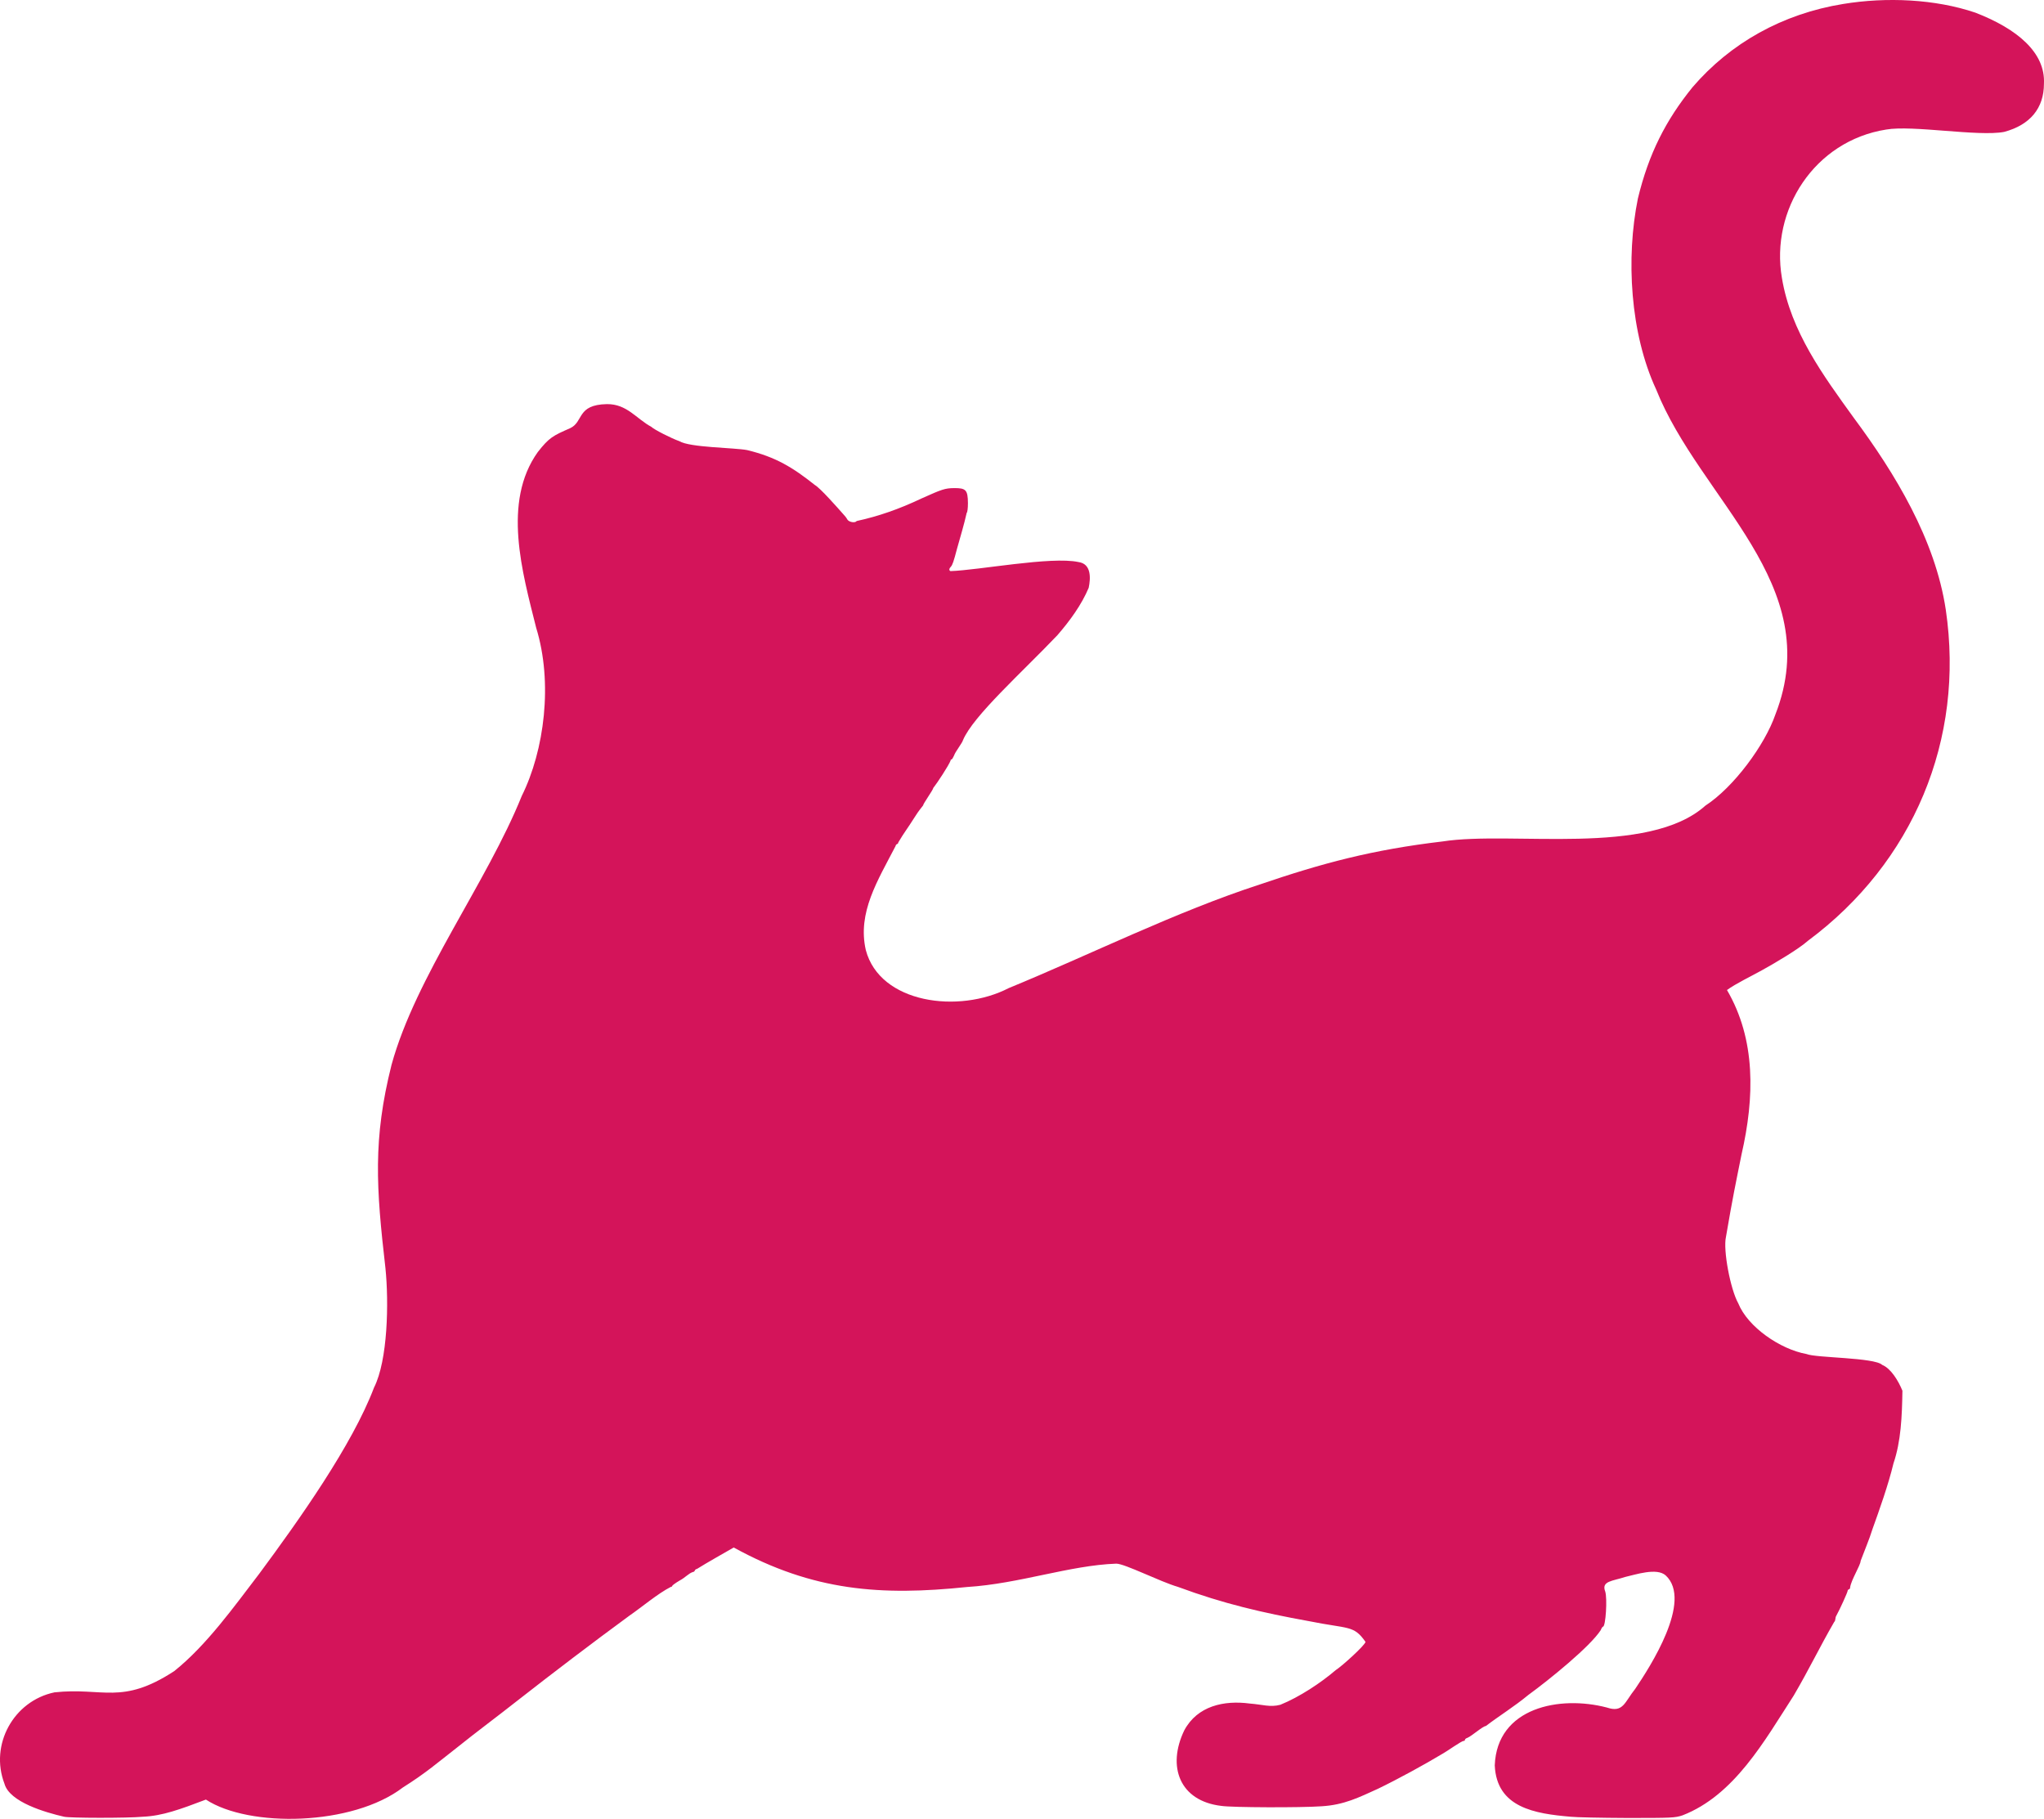 <?xml version="1.0" encoding="UTF-8"?>
<svg id="Layer_2" data-name="Layer 2" xmlns="http://www.w3.org/2000/svg" viewBox="0 0 1645.07 1463.99">
  <defs>
    <style>
      .cls-1 {
        fill: #d4145a;
      }
    </style>
  </defs>
  <g id="outputsvg">
    <path id="p178eA3912" class="cls-1" d="m51.52,1462.28c-14.9-3.43-43.83-11.75-47.9-26.5-12.1-31.45,7.31-66.71,40.2-73.6,39.22-4.26,54.01,10.57,96.4-17.1,26.03-20.77,48.29-52.08,68.6-78.6,31.83-42.98,74.66-103.32,92.2-149.6,11.11-21.9,12.01-68.61,9.2-96.1-7.5-65.07-10.15-103.79,4.9-163.7,19.49-71.06,76.73-146.67,104.8-216.4,18.27-36.76,25.22-91.26,11.6-135.4-11.13-44.49-27.45-101.14,1.3-141.4,9.11-11.65,12.21-13.18,26-19.2,11.1-5.15,5.11-18.93,29.6-19.4,16.16-.18,23.54,11.65,35.8,18.3,2.2,2.2,16.4,9.4,22.5,11.5,8.43,5.2,44.21,5.2,54.6,7.2,23.12,5.59,36.77,14.02,54.5,28.1,4.46,2.57,18.1,18.1,22.8,23.4,1.2,1.2,2.7,3.1,3.3,4.3,1.2,2.2,6.4,3.1,7.5,1.3,17.47-3.78,34.26-9.62,52.1-18.1,16.7-7.5,19-8.3,26.3-8.4,9.6-.1,11.1,1.5,11.2,12.1,0,3.9-.4,7.5-1,7.8-2.08,9.39-5.18,19.56-7.9,29.3-2.5,9.6-3.6,12.8-4.8,14-1.5,1.6-1.7,2.9-.4,3.6,22.61-.69,80.97-12.01,103-7.3,10.67,1.41,9.84,13.33,8.3,20.7-5.77,13.78-15.17,26.62-25.2,38.2-28.52,30-67.76,64.88-76,84.5-.48,2.14-6.42,9.67-7.1,12.2-.8,1.8-1.7,3.3-2.1,3.3-.5,0-.8.4-.8,1-1.59,4.03-10.62,17.84-14,22.1.26,1.04-8.24,12.71-8,13.8-1.77,2.47-3.03,3.47-6.9,9.6-6.13,9.74-8.33,12.09-13.1,20.2-.23,1.94-1.83.85-2.3,3.1-14.28,27.6-30.8,53.49-23.9,83.6,11.33,43,74.74,51.48,115.1,30.6,64.44-26.43,134.89-61.59,202.1-83.4,50.31-17.16,90.43-27.91,147-34.6,55.82-8.7,165.43,12.47,211.5-28.8,22.9-14.89,47.95-48.94,56.4-73.5,40.85-104.74-60.66-172.74-96-261.5-20.98-45.15-24.43-105.81-14.7-153.7,8.71-36.13,22.5-63.04,43.9-89.5,30.45-35.56,72.5-59.21,121.4-67.1,34.73-5.7,73.92-3.97,106.3,7,33.85,13.09,56.49,32.24,55.2,57.2,0,19.7-11.1,33.2-32.1,38.8-20.7,3.92-73.61-5.62-94.9-1.9-57.75,9.12-93.26,64.76-83.9,119.4,7.13,43.23,33.35,78.67,57.9,112.7,33.04,44.47,65.47,97.7,74,154.4,15.41,104.55-26.24,203.6-111,266.5-7.08,6.4-26.54,17.97-37,23.7-7.78,4.36-21.43,10.93-28.1,15.9,23.31,39.85,22.26,86.38,11.7,132.4-4.73,23.53-7.05,34.25-12.5,66.2-2.49,10.63,3.61,42.51,9.9,53.6,7.61,18.95,33.61,36.95,55,40.8,7.71,3.16,54.54,2.69,60.8,8.7,7.17,2.95,13.1,13,16.3,20.8-.33,20.69-1.14,40.75-7.2,58.5-4.15,17.31-11.4,37.59-16.9,52.9-2.64,8.51-6.31,16.93-9.5,25.5-.18,3.8-7.67,15.32-8.5,21.5.05,1.97-1.86.97-2,2.7,0,1.1-6.3,15-9.1,20-1.1,1.58-.4,4.01-1.7,5-11.95,20.68-19.81,37.45-32.6,59.3-23.5,36.37-47.7,80.19-89.5,96.4-6.1,2-8.5,2.1-44.5,2.1-21-.1-41.5-.5-45.6-1-28.72-2.45-59.47-7.28-61-41.3,1.74-46.72,52.31-56.54,90.2-46.6,13.26,4.48,14.2-4.24,22.9-15.1,11.92-17.68,46.39-70.88,24.5-91.2-7.22-6.52-24.34-.63-32.6,1.2-10.08,3.37-19.43,3.19-16.1,11.7,1.8,5.5.4,28.3-1.8,28.3-.3,0-1.2,1.2-1.8,2.8-8.59,13.32-41.52,39.99-58.3,52.2-10.92,9.06-23.26,16.7-34.2,25-2.41.1-11.26,8.01-14.8,9.5-1.1.3-2,1.1-2,1.6s-.4.9-1,.9c-1.63-.14-13.53,8.4-16.5,10-15.19,9.13-36.22,20.63-52.5,28.5-15.26,6.9-27.14,13.03-45.5,14.1-17,1.2-72,1-80.5-.3-33.7-3.95-43.92-31.74-29.9-60.8,10.56-19.78,32.09-24.35,52.7-21.6,10.49.81,16.38,3.17,24.6,1,15.37-6.19,32.77-17.75,44.6-27.9,5.33-3.41,23.25-19.76,24-22.7-9.63-13.74-13.35-10.19-46-16.8-36.65-6.64-68.19-13.86-105-27.5-14.4-4.2-42.72-18.67-49.6-18.7-37.58,1.34-78.12,16.19-120.1,18.8-69.13,7.2-123.86,3.39-187.8-31.8-9.02,5.23-20.84,11.78-29.5,17.2-2.44.49-1.31,2.29-3.3,2.5-3.66,1.18-5.85,4.31-10.9,7-3.2,1.9-5.8,3.8-5.8,4.2,0,.4-.5.8-1.1.8-10.59,5.4-23.39,16.33-33.4,23.2-29.77,21.83-61.6,46.07-90.4,68.6-15.45,12.2-32.71,24.99-47.9,37.2-15.64,12.17-25.36,20.77-43.9,32.4-40.59,31.1-123.87,32.53-158.6,9.8-20.84,7.92-35.06,13.13-50.6,13.8-12.4,1.2-59.4,1.1-63.6,0Z"/>
  </g>
</svg>